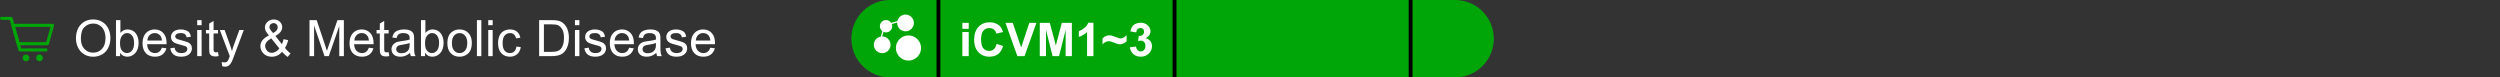 <?xml version="1.0" encoding="UTF-8"?> <svg xmlns="http://www.w3.org/2000/svg" width="646" height="20" viewBox="0 0 646 20" fill="none"><rect x="0" y="0" width="646" height="20" fill="#333333" stroke="none"/><g clip-path="url(#clip0_1605_6725)"><path d="M12.238 11.29H4.71L3.362 6.543H13.583L12.238 11.29Z" stroke="#00A607" stroke-width="0.8" stroke-linecap="round" stroke-linejoin="round"></path><path d="M11.887 12.901H5.168L2.851 4.75H0.417" stroke="#00A607" stroke-width="0.8" stroke-linecap="round" stroke-linejoin="round"></path><path d="M6.709 15.832C7.192 15.832 7.584 15.44 7.584 14.957C7.584 14.474 7.192 14.082 6.709 14.082C6.226 14.082 5.834 14.474 5.834 14.957C5.834 15.44 6.226 15.832 6.709 15.832Z" fill="#00A607"></path><path d="M10.209 15.832C10.692 15.832 11.084 15.44 11.084 14.957C11.084 14.474 10.692 14.082 10.209 14.082C9.726 14.082 9.334 14.474 9.334 14.957C9.334 15.44 9.726 15.832 10.209 15.832Z" fill="#00A607"></path><path d="M19.628 9.968C19.628 8.423 20.043 7.215 20.873 6.343C21.702 5.467 22.773 5.029 24.084 5.029C24.944 5.029 25.718 5.235 26.408 5.645C27.098 6.056 27.622 6.629 27.982 7.365C28.346 8.097 28.528 8.929 28.528 9.86C28.528 10.803 28.337 11.648 27.956 12.393C27.576 13.137 27.036 13.702 26.338 14.087C25.64 14.468 24.886 14.659 24.078 14.659C23.202 14.659 22.419 14.447 21.73 14.024C21.04 13.601 20.517 13.023 20.162 12.291C19.806 11.559 19.628 10.784 19.628 9.968ZM20.898 9.987C20.898 11.108 21.198 11.993 21.799 12.64C22.404 13.283 23.162 13.605 24.072 13.605C24.998 13.605 25.76 13.279 26.357 12.627C26.958 11.976 27.258 11.051 27.258 9.854C27.258 9.096 27.129 8.436 26.871 7.873C26.617 7.306 26.243 6.868 25.748 6.559C25.257 6.246 24.704 6.089 24.091 6.089C23.219 6.089 22.468 6.39 21.837 6.991C21.211 7.587 20.898 8.586 20.898 9.987ZM31.029 14.5H29.969V5.194H31.111V8.514C31.594 7.909 32.209 7.606 32.959 7.606C33.373 7.606 33.765 7.691 34.133 7.86C34.505 8.025 34.81 8.26 35.047 8.565C35.288 8.865 35.476 9.229 35.612 9.657C35.747 10.084 35.815 10.541 35.815 11.028C35.815 12.183 35.529 13.076 34.958 13.707C34.387 14.337 33.701 14.652 32.901 14.652C32.106 14.652 31.482 14.32 31.029 13.656V14.5ZM31.016 11.079C31.016 11.887 31.126 12.471 31.346 12.831C31.706 13.419 32.193 13.713 32.806 13.713C33.306 13.713 33.737 13.497 34.101 13.065C34.465 12.63 34.647 11.982 34.647 11.123C34.647 10.243 34.471 9.593 34.12 9.174C33.773 8.755 33.352 8.546 32.857 8.546C32.358 8.546 31.926 8.764 31.562 9.2C31.198 9.631 31.016 10.258 31.016 11.079ZM41.826 12.329L43.007 12.475C42.821 13.165 42.476 13.7 41.972 14.081C41.469 14.462 40.825 14.652 40.042 14.652C39.056 14.652 38.274 14.35 37.694 13.745C37.118 13.135 36.831 12.283 36.831 11.187C36.831 10.052 37.123 9.172 37.706 8.546C38.291 7.92 39.048 7.606 39.979 7.606C40.88 7.606 41.617 7.913 42.188 8.527C42.759 9.14 43.045 10.004 43.045 11.117C43.045 11.184 43.043 11.286 43.039 11.421H38.011C38.053 12.162 38.263 12.729 38.64 13.123C39.016 13.516 39.486 13.713 40.049 13.713C40.468 13.713 40.825 13.603 41.122 13.383C41.418 13.163 41.653 12.812 41.826 12.329ZM38.075 10.482H41.839C41.788 9.915 41.644 9.49 41.407 9.206C41.043 8.766 40.572 8.546 39.992 8.546C39.467 8.546 39.025 8.722 38.665 9.073C38.31 9.424 38.113 9.894 38.075 10.482ZM43.991 12.488L45.121 12.31C45.184 12.763 45.36 13.11 45.648 13.351C45.94 13.592 46.346 13.713 46.866 13.713C47.391 13.713 47.78 13.607 48.034 13.396C48.288 13.18 48.415 12.928 48.415 12.64C48.415 12.382 48.303 12.179 48.079 12.031C47.922 11.929 47.533 11.8 46.911 11.644C46.073 11.432 45.491 11.25 45.165 11.098C44.843 10.941 44.598 10.727 44.429 10.457C44.264 10.181 44.181 9.879 44.181 9.549C44.181 9.248 44.249 8.971 44.384 8.717C44.524 8.459 44.712 8.245 44.949 8.076C45.127 7.945 45.368 7.835 45.673 7.746C45.982 7.653 46.312 7.606 46.663 7.606C47.192 7.606 47.655 7.683 48.053 7.835C48.455 7.987 48.752 8.195 48.942 8.457C49.132 8.715 49.264 9.062 49.335 9.498L48.218 9.65C48.167 9.303 48.019 9.033 47.774 8.838C47.533 8.643 47.19 8.546 46.746 8.546C46.221 8.546 45.846 8.633 45.622 8.806C45.398 8.98 45.286 9.183 45.286 9.416C45.286 9.564 45.332 9.697 45.425 9.815C45.518 9.938 45.664 10.04 45.863 10.12C45.977 10.162 46.314 10.26 46.873 10.412C47.681 10.628 48.244 10.806 48.561 10.945C48.883 11.081 49.134 11.28 49.316 11.542C49.498 11.804 49.589 12.13 49.589 12.52C49.589 12.9 49.477 13.26 49.253 13.599C49.033 13.933 48.713 14.193 48.294 14.379C47.876 14.561 47.401 14.652 46.873 14.652C45.997 14.652 45.328 14.47 44.867 14.106C44.41 13.742 44.118 13.203 43.991 12.488ZM50.954 6.508V5.194H52.097V6.508H50.954ZM50.954 14.5V7.759H52.097V14.5H50.954ZM56.337 13.478L56.502 14.487C56.18 14.555 55.893 14.589 55.639 14.589C55.224 14.589 54.902 14.523 54.674 14.392C54.445 14.261 54.285 14.089 54.191 13.878C54.098 13.662 54.052 13.211 54.052 12.526V8.647H53.214V7.759H54.052V6.089L55.188 5.404V7.759H56.337V8.647H55.188V12.589C55.188 12.915 55.207 13.125 55.245 13.218C55.287 13.311 55.353 13.385 55.442 13.44C55.535 13.495 55.666 13.523 55.835 13.523C55.962 13.523 56.13 13.508 56.337 13.478ZM57.41 17.096L57.283 16.023C57.532 16.091 57.75 16.125 57.937 16.125C58.19 16.125 58.394 16.083 58.546 15.998C58.698 15.913 58.823 15.795 58.92 15.643C58.992 15.528 59.109 15.245 59.27 14.792C59.291 14.729 59.325 14.635 59.371 14.513L56.813 7.759H58.044L59.447 11.663C59.629 12.158 59.792 12.678 59.936 13.224C60.067 12.699 60.224 12.187 60.406 11.688L61.847 7.759H62.989L60.425 14.614C60.15 15.355 59.936 15.865 59.784 16.144C59.581 16.521 59.348 16.796 59.085 16.969C58.823 17.147 58.51 17.236 58.146 17.236C57.926 17.236 57.681 17.189 57.41 17.096ZM72.898 13.402C72.521 13.821 72.111 14.136 71.666 14.348C71.222 14.555 70.742 14.659 70.226 14.659C69.273 14.659 68.518 14.337 67.96 13.694C67.507 13.169 67.28 12.583 67.28 11.935C67.28 11.36 67.464 10.842 67.832 10.38C68.205 9.915 68.759 9.507 69.496 9.155C69.077 8.673 68.797 8.281 68.658 7.981C68.518 7.681 68.448 7.391 68.448 7.111C68.448 6.553 68.666 6.068 69.102 5.658C69.542 5.243 70.094 5.036 70.759 5.036C71.394 5.036 71.912 5.23 72.314 5.62C72.72 6.009 72.923 6.477 72.923 7.022C72.923 7.907 72.337 8.662 71.165 9.289L72.835 11.415C73.025 11.043 73.173 10.611 73.279 10.12L74.466 10.374C74.263 11.187 73.988 11.855 73.641 12.38C74.068 12.947 74.553 13.423 75.094 13.808L74.326 14.716C73.865 14.42 73.389 13.982 72.898 13.402ZM70.575 8.552C71.07 8.26 71.389 8.004 71.533 7.784C71.681 7.564 71.755 7.321 71.755 7.054C71.755 6.737 71.654 6.479 71.451 6.28C71.252 6.077 71.002 5.975 70.702 5.975C70.393 5.975 70.135 6.075 69.927 6.273C69.724 6.472 69.623 6.716 69.623 7.003C69.623 7.147 69.659 7.3 69.731 7.46C69.807 7.617 69.919 7.784 70.067 7.962L70.575 8.552ZM72.181 12.501L70.086 9.904C69.468 10.273 69.051 10.615 68.835 10.933C68.62 11.246 68.512 11.557 68.512 11.866C68.512 12.242 68.662 12.634 68.962 13.04C69.263 13.446 69.688 13.649 70.238 13.649C70.581 13.649 70.934 13.544 71.298 13.332C71.666 13.116 71.961 12.839 72.181 12.501ZM79.976 14.5V5.194H81.829L84.032 11.783C84.235 12.397 84.383 12.856 84.476 13.161C84.582 12.822 84.747 12.325 84.971 11.669L87.199 5.194H88.856V14.5H87.669V6.711L84.965 14.5H83.854L81.163 6.578V14.5H79.976ZM95.311 12.329L96.492 12.475C96.306 13.165 95.961 13.7 95.457 14.081C94.954 14.462 94.311 14.652 93.528 14.652C92.542 14.652 91.759 14.35 91.179 13.745C90.604 13.135 90.316 12.283 90.316 11.187C90.316 10.052 90.608 9.172 91.192 8.546C91.776 7.92 92.533 7.606 93.464 7.606C94.366 7.606 95.102 7.913 95.673 8.527C96.245 9.14 96.53 10.004 96.53 11.117C96.53 11.184 96.528 11.286 96.524 11.421H91.497C91.539 12.162 91.748 12.729 92.125 13.123C92.502 13.516 92.971 13.713 93.534 13.713C93.953 13.713 94.311 13.603 94.607 13.383C94.903 13.163 95.138 12.812 95.311 12.329ZM91.56 10.482H95.324C95.273 9.915 95.13 9.49 94.893 9.206C94.529 8.766 94.057 8.546 93.477 8.546C92.952 8.546 92.51 8.722 92.15 9.073C91.795 9.424 91.598 9.894 91.56 10.482ZM100.428 13.478L100.593 14.487C100.271 14.555 99.983 14.589 99.73 14.589C99.315 14.589 98.993 14.523 98.765 14.392C98.536 14.261 98.375 14.089 98.282 13.878C98.189 13.662 98.143 13.211 98.143 12.526V8.647H97.305V7.759H98.143V6.089L99.279 5.404V7.759H100.428V8.647H99.279V12.589C99.279 12.915 99.298 13.125 99.336 13.218C99.378 13.311 99.444 13.385 99.533 13.44C99.626 13.495 99.757 13.523 99.926 13.523C100.053 13.523 100.22 13.508 100.428 13.478ZM105.95 13.668C105.527 14.028 105.119 14.282 104.725 14.43C104.336 14.578 103.917 14.652 103.468 14.652C102.728 14.652 102.159 14.473 101.761 14.113C101.363 13.749 101.164 13.286 101.164 12.723C101.164 12.393 101.238 12.092 101.386 11.821C101.539 11.546 101.735 11.326 101.977 11.161C102.222 10.996 102.497 10.871 102.802 10.787C103.026 10.727 103.365 10.67 103.817 10.615C104.74 10.505 105.419 10.374 105.855 10.222C105.859 10.065 105.861 9.966 105.861 9.923C105.861 9.458 105.753 9.13 105.538 8.939C105.246 8.681 104.812 8.552 104.236 8.552C103.699 8.552 103.301 8.647 103.043 8.838C102.789 9.024 102.601 9.356 102.478 9.834L101.361 9.682C101.462 9.204 101.63 8.819 101.862 8.527C102.095 8.231 102.431 8.004 102.872 7.848C103.312 7.687 103.822 7.606 104.401 7.606C104.977 7.606 105.444 7.674 105.804 7.81C106.164 7.945 106.428 8.116 106.598 8.324C106.767 8.527 106.885 8.785 106.953 9.098C106.991 9.293 107.01 9.644 107.01 10.152V11.675C107.01 12.738 107.034 13.41 107.08 13.694C107.131 13.973 107.228 14.242 107.372 14.5H106.179C106.06 14.263 105.984 13.986 105.95 13.668ZM105.855 11.117C105.44 11.286 104.818 11.43 103.989 11.548C103.519 11.616 103.187 11.692 102.992 11.777C102.798 11.861 102.647 11.986 102.542 12.151C102.436 12.312 102.383 12.492 102.383 12.691C102.383 12.996 102.497 13.249 102.726 13.453C102.958 13.656 103.297 13.757 103.741 13.757C104.181 13.757 104.573 13.662 104.916 13.472C105.258 13.277 105.51 13.012 105.671 12.678C105.794 12.42 105.855 12.039 105.855 11.536V11.117ZM109.841 14.5H108.781V5.194H109.924V8.514C110.406 7.909 111.022 7.606 111.771 7.606C112.186 7.606 112.577 7.691 112.945 7.86C113.318 8.025 113.622 8.26 113.859 8.565C114.101 8.865 114.289 9.229 114.424 9.657C114.56 10.084 114.627 10.541 114.627 11.028C114.627 12.183 114.342 13.076 113.771 13.707C113.199 14.337 112.514 14.652 111.714 14.652C110.918 14.652 110.294 14.32 109.841 13.656V14.5ZM109.829 11.079C109.829 11.887 109.939 12.471 110.159 12.831C110.518 13.419 111.005 13.713 111.619 13.713C112.118 13.713 112.55 13.497 112.914 13.065C113.278 12.63 113.459 11.982 113.459 11.123C113.459 10.243 113.284 9.593 112.933 9.174C112.586 8.755 112.165 8.546 111.669 8.546C111.17 8.546 110.738 8.764 110.375 9.2C110.011 9.631 109.829 10.258 109.829 11.079ZM115.599 11.129C115.599 9.881 115.946 8.956 116.64 8.355C117.219 7.856 117.926 7.606 118.76 7.606C119.687 7.606 120.444 7.911 121.032 8.521C121.62 9.126 121.915 9.964 121.915 11.034C121.915 11.902 121.783 12.585 121.521 13.085C121.263 13.58 120.884 13.965 120.385 14.24C119.89 14.515 119.348 14.652 118.76 14.652C117.816 14.652 117.052 14.35 116.468 13.745C115.889 13.139 115.599 12.268 115.599 11.129ZM116.773 11.129C116.773 11.993 116.961 12.64 117.338 13.072C117.715 13.499 118.188 13.713 118.76 13.713C119.327 13.713 119.799 13.497 120.175 13.065C120.552 12.634 120.74 11.976 120.74 11.091C120.74 10.258 120.55 9.627 120.169 9.2C119.792 8.768 119.323 8.552 118.76 8.552C118.188 8.552 117.715 8.766 117.338 9.193C116.961 9.621 116.773 10.266 116.773 11.129ZM123.235 14.5V5.194H124.377V14.5H123.235ZM126.161 6.508V5.194H127.304V6.508H126.161ZM126.161 14.5V7.759H127.304V14.5H126.161ZM133.448 12.031L134.572 12.177C134.449 12.951 134.134 13.558 133.626 13.998C133.122 14.434 132.502 14.652 131.766 14.652C130.844 14.652 130.101 14.352 129.538 13.751C128.979 13.146 128.7 12.28 128.7 11.155C128.7 10.427 128.821 9.79 129.062 9.244C129.303 8.698 129.669 8.29 130.16 8.019C130.655 7.744 131.193 7.606 131.772 7.606C132.505 7.606 133.103 7.793 133.569 8.165C134.034 8.533 134.333 9.058 134.464 9.739L133.353 9.911C133.247 9.458 133.059 9.117 132.788 8.889C132.521 8.66 132.198 8.546 131.817 8.546C131.241 8.546 130.774 8.753 130.414 9.168C130.054 9.578 129.875 10.23 129.875 11.123C129.875 12.029 130.048 12.687 130.395 13.097C130.742 13.508 131.195 13.713 131.753 13.713C132.202 13.713 132.576 13.575 132.877 13.3C133.177 13.025 133.368 12.602 133.448 12.031ZM139.313 14.5V5.194H142.519C143.243 5.194 143.795 5.239 144.176 5.328C144.709 5.45 145.164 5.673 145.541 5.994C146.031 6.409 146.397 6.94 146.639 7.587C146.884 8.231 147.007 8.967 147.007 9.796C147.007 10.503 146.924 11.129 146.759 11.675C146.594 12.221 146.383 12.674 146.125 13.034C145.866 13.389 145.583 13.671 145.274 13.878C144.969 14.081 144.599 14.236 144.163 14.341C143.731 14.447 143.234 14.5 142.671 14.5H139.313ZM140.545 13.402H142.532C143.145 13.402 143.626 13.345 143.973 13.23C144.324 13.116 144.603 12.955 144.811 12.748C145.103 12.456 145.329 12.065 145.49 11.574C145.655 11.079 145.737 10.48 145.737 9.777C145.737 8.804 145.576 8.057 145.255 7.537C144.938 7.012 144.55 6.661 144.093 6.483C143.763 6.356 143.232 6.292 142.5 6.292H140.545V13.402ZM148.568 6.508V5.194H149.711V6.508H148.568ZM148.568 14.5V7.759H149.711V14.5H148.568ZM151 12.488L152.129 12.31C152.193 12.763 152.368 13.11 152.656 13.351C152.948 13.592 153.354 13.713 153.875 13.713C154.4 13.713 154.789 13.607 155.043 13.396C155.297 13.18 155.424 12.928 155.424 12.64C155.424 12.382 155.312 12.179 155.087 12.031C154.931 11.929 154.542 11.8 153.919 11.644C153.082 11.432 152.5 11.25 152.174 11.098C151.852 10.941 151.607 10.727 151.438 10.457C151.272 10.181 151.19 9.879 151.19 9.549C151.19 9.248 151.258 8.971 151.393 8.717C151.533 8.459 151.721 8.245 151.958 8.076C152.136 7.945 152.377 7.835 152.682 7.746C152.991 7.653 153.321 7.606 153.672 7.606C154.201 7.606 154.664 7.683 155.062 7.835C155.464 7.987 155.76 8.195 155.951 8.457C156.141 8.715 156.272 9.062 156.344 9.498L155.227 9.65C155.176 9.303 155.028 9.033 154.783 8.838C154.542 8.643 154.199 8.546 153.754 8.546C153.23 8.546 152.855 8.633 152.631 8.806C152.407 8.98 152.294 9.183 152.294 9.416C152.294 9.564 152.341 9.697 152.434 9.815C152.527 9.938 152.673 10.04 152.872 10.12C152.986 10.162 153.323 10.26 153.881 10.412C154.69 10.628 155.252 10.806 155.57 10.945C155.891 11.081 156.143 11.28 156.325 11.542C156.507 11.804 156.598 12.13 156.598 12.52C156.598 12.9 156.486 13.26 156.262 13.599C156.042 13.933 155.722 14.193 155.303 14.379C154.884 14.561 154.41 14.652 153.881 14.652C153.005 14.652 152.337 14.47 151.875 14.106C151.418 13.742 151.126 13.203 151 12.488ZM162.571 12.329L163.752 12.475C163.566 13.165 163.221 13.7 162.717 14.081C162.214 14.462 161.57 14.652 160.788 14.652C159.802 14.652 159.019 14.35 158.439 13.745C157.863 13.135 157.576 12.283 157.576 11.187C157.576 10.052 157.868 9.172 158.452 8.546C159.036 7.92 159.793 7.606 160.724 7.606C161.625 7.606 162.362 7.913 162.933 8.527C163.504 9.14 163.79 10.004 163.79 11.117C163.79 11.184 163.788 11.286 163.784 11.421H158.756C158.799 12.162 159.008 12.729 159.385 13.123C159.761 13.516 160.231 13.713 160.794 13.713C161.213 13.713 161.57 13.603 161.867 13.383C162.163 13.163 162.398 12.812 162.571 12.329ZM158.82 10.482H162.584C162.533 9.915 162.389 9.49 162.152 9.206C161.788 8.766 161.317 8.546 160.737 8.546C160.212 8.546 159.77 8.722 159.41 9.073C159.055 9.424 158.858 9.894 158.82 10.482ZM169.592 13.668C169.169 14.028 168.76 14.282 168.367 14.43C167.977 14.578 167.558 14.652 167.11 14.652C166.369 14.652 165.8 14.473 165.402 14.113C165.005 13.749 164.806 13.286 164.806 12.723C164.806 12.393 164.88 12.092 165.028 11.821C165.18 11.546 165.377 11.326 165.618 11.161C165.864 10.996 166.139 10.871 166.443 10.787C166.668 10.727 167.006 10.67 167.459 10.615C168.382 10.505 169.061 10.374 169.497 10.222C169.501 10.065 169.503 9.966 169.503 9.923C169.503 9.458 169.395 9.13 169.179 8.939C168.887 8.681 168.453 8.552 167.878 8.552C167.34 8.552 166.943 8.647 166.685 8.838C166.431 9.024 166.242 9.356 166.12 9.834L165.002 9.682C165.104 9.204 165.271 8.819 165.504 8.527C165.737 8.231 166.073 8.004 166.513 7.848C166.953 7.687 167.463 7.606 168.043 7.606C168.618 7.606 169.086 7.674 169.446 7.81C169.806 7.945 170.07 8.116 170.239 8.324C170.409 8.527 170.527 8.785 170.595 9.098C170.633 9.293 170.652 9.644 170.652 10.152V11.675C170.652 12.738 170.675 13.41 170.722 13.694C170.772 13.973 170.87 14.242 171.014 14.5H169.82C169.702 14.263 169.626 13.986 169.592 13.668ZM169.497 11.117C169.082 11.286 168.46 11.43 167.63 11.548C167.161 11.616 166.828 11.692 166.634 11.777C166.439 11.861 166.289 11.986 166.183 12.151C166.077 12.312 166.024 12.492 166.024 12.691C166.024 12.996 166.139 13.249 166.367 13.453C166.6 13.656 166.938 13.757 167.383 13.757C167.823 13.757 168.214 13.662 168.557 13.472C168.9 13.277 169.152 13.012 169.312 12.678C169.435 12.42 169.497 12.039 169.497 11.536V11.117ZM171.972 12.488L173.102 12.31C173.166 12.763 173.341 13.11 173.629 13.351C173.921 13.592 174.327 13.713 174.848 13.713C175.372 13.713 175.762 13.607 176.016 13.396C176.27 13.18 176.396 12.928 176.396 12.64C176.396 12.382 176.284 12.179 176.06 12.031C175.903 11.929 175.514 11.8 174.892 11.644C174.054 11.432 173.472 11.25 173.146 11.098C172.825 10.941 172.579 10.727 172.41 10.457C172.245 10.181 172.163 9.879 172.163 9.549C172.163 9.248 172.23 8.971 172.366 8.717C172.505 8.459 172.694 8.245 172.931 8.076C173.108 7.945 173.35 7.835 173.654 7.746C173.963 7.653 174.293 7.606 174.645 7.606C175.174 7.606 175.637 7.683 176.035 7.835C176.437 7.987 176.733 8.195 176.923 8.457C177.114 8.715 177.245 9.062 177.317 9.498L176.2 9.65C176.149 9.303 176.001 9.033 175.755 8.838C175.514 8.643 175.171 8.546 174.727 8.546C174.202 8.546 173.828 8.633 173.604 8.806C173.379 8.98 173.267 9.183 173.267 9.416C173.267 9.564 173.314 9.697 173.407 9.815C173.5 9.938 173.646 10.04 173.845 10.12C173.959 10.162 174.295 10.26 174.854 10.412C175.662 10.628 176.225 10.806 176.542 10.945C176.864 11.081 177.116 11.28 177.298 11.542C177.48 11.804 177.571 12.13 177.571 12.52C177.571 12.9 177.459 13.26 177.234 13.599C177.014 13.933 176.695 14.193 176.276 14.379C175.857 14.561 175.383 14.652 174.854 14.652C173.978 14.652 173.309 14.47 172.848 14.106C172.391 13.742 172.099 13.203 171.972 12.488ZM183.544 12.329L184.725 12.475C184.538 13.165 184.194 13.7 183.69 14.081C183.186 14.462 182.543 14.652 181.76 14.652C180.774 14.652 179.991 14.35 179.412 13.745C178.836 13.135 178.548 12.283 178.548 11.187C178.548 10.052 178.84 9.172 179.424 8.546C180.008 7.92 180.766 7.606 181.697 7.606C182.598 7.606 183.334 7.913 183.906 8.527C184.477 9.14 184.763 10.004 184.763 11.117C184.763 11.184 184.761 11.286 184.756 11.421H179.729C179.771 12.162 179.981 12.729 180.357 13.123C180.734 13.516 181.204 13.713 181.767 13.713C182.186 13.713 182.543 13.603 182.839 13.383C183.136 13.163 183.37 12.812 183.544 12.329ZM179.792 10.482H183.557C183.506 9.915 183.362 9.49 183.125 9.206C182.761 8.766 182.289 8.546 181.709 8.546C181.185 8.546 180.743 8.722 180.383 9.073C180.027 9.424 179.831 9.894 179.792 10.482Z" fill="white"></path><path d="M220 10C220 4.477 224.477 0 230 0H578C583.523 0 588 4.477 588 10C588 15.523 583.523 20 578 20H230C224.477 20 220 15.523 220 10Z" fill="#00A607"></path><rect x="242" width="1" height="20" fill="black"></rect><rect x="303" width="1" height="20" fill="black"></rect><rect x="364" width="1" height="20" fill="black"></rect><path d="M234.749 9.152C232.955 9.152 231.498 10.611 231.498 12.403C231.498 14.195 232.957 15.655 234.749 15.655C236.541 15.655 238 14.195 238 12.403C238 10.611 236.541 9.152 234.749 9.152Z" fill="white"></path><path d="M228.954 8.371C229.834 8.371 230.549 7.655 230.549 6.776C230.549 6.579 230.511 6.392 230.447 6.218L231.831 5.816C231.829 5.853 231.826 5.891 231.826 5.93C231.826 7.122 232.796 8.092 233.988 8.092C235.181 8.092 236.151 7.122 236.151 5.93C236.151 4.737 235.179 3.766 233.987 3.766C232.961 3.766 232.099 4.486 231.88 5.446L230.29 5.908C230.005 5.469 229.512 5.179 228.954 5.179C228.074 5.179 227.359 5.894 227.359 6.774C227.359 7.29 227.607 7.749 227.989 8.041L227.605 9.449C226.581 9.619 225.796 10.509 225.796 11.581C225.796 12.773 226.766 13.743 227.958 13.743C229.151 13.743 230.121 12.773 230.121 11.581C230.121 10.389 229.154 9.422 227.963 9.419L228.288 8.223C228.49 8.316 228.714 8.369 228.95 8.369L228.954 8.371Z" fill="white"></path><path d="M248.672 7.434V5.91H250.318V7.434H248.672ZM248.672 14.5V8.277H250.318V14.5H248.672ZM257.52 11.342L259.201 11.875C258.943 12.812 258.514 13.51 257.912 13.967C257.314 14.42 256.555 14.646 255.633 14.646C254.492 14.646 253.555 14.258 252.82 13.48C252.086 12.699 251.719 11.633 251.719 10.281C251.719 8.852 252.088 7.742 252.826 6.953C253.564 6.16 254.535 5.764 255.738 5.764C256.789 5.764 257.643 6.074 258.299 6.695C258.689 7.062 258.982 7.59 259.178 8.277L257.461 8.688C257.359 8.242 257.146 7.891 256.822 7.633C256.502 7.375 256.111 7.246 255.65 7.246C255.014 7.246 254.496 7.475 254.098 7.932C253.703 8.389 253.506 9.129 253.506 10.152C253.506 11.238 253.701 12.012 254.092 12.473C254.482 12.934 254.99 13.164 255.615 13.164C256.076 13.164 256.473 13.018 256.805 12.725C257.137 12.432 257.375 11.971 257.52 11.342ZM262.887 14.5L259.816 5.91H261.697L263.871 12.268L265.975 5.91H267.814L264.738 14.5H262.887ZM268.676 14.5V5.91H271.271L272.83 11.77L274.371 5.91H276.973V14.5H275.361V7.738L273.656 14.5H271.986L270.287 7.738V14.5H268.676ZM282.545 14.5H280.898V8.295C280.297 8.857 279.588 9.273 278.771 9.543V8.049C279.201 7.908 279.668 7.643 280.172 7.252C280.676 6.857 281.021 6.398 281.209 5.875H282.545V14.5ZM284.895 11.459V9.941C285.391 9.402 285.969 9.133 286.629 9.133C286.875 9.133 287.102 9.158 287.309 9.209C287.516 9.256 287.887 9.389 288.422 9.607C288.961 9.822 289.326 9.93 289.518 9.93C289.736 9.93 289.988 9.863 290.273 9.73C290.562 9.594 290.844 9.379 291.117 9.086V10.668C290.938 10.855 290.686 11.031 290.361 11.195C290.041 11.359 289.709 11.441 289.365 11.441C289.17 11.441 288.979 11.418 288.791 11.371C288.607 11.324 288.314 11.213 287.912 11.037C287.311 10.775 286.838 10.645 286.494 10.645C285.947 10.645 285.414 10.916 284.895 11.459ZM291.961 12.221L293.555 12.027C293.605 12.434 293.742 12.744 293.965 12.959C294.188 13.174 294.457 13.281 294.773 13.281C295.113 13.281 295.398 13.152 295.629 12.895C295.863 12.637 295.98 12.289 295.98 11.852C295.98 11.438 295.869 11.109 295.646 10.867C295.424 10.625 295.152 10.504 294.832 10.504C294.621 10.504 294.369 10.545 294.076 10.627L294.258 9.285C294.703 9.297 295.043 9.201 295.277 8.998C295.512 8.791 295.629 8.518 295.629 8.178C295.629 7.889 295.543 7.658 295.371 7.486C295.199 7.314 294.971 7.229 294.686 7.229C294.404 7.229 294.164 7.326 293.965 7.521C293.766 7.717 293.645 8.002 293.602 8.377L292.084 8.119C292.189 7.6 292.348 7.186 292.559 6.877C292.773 6.564 293.07 6.32 293.449 6.145C293.832 5.965 294.26 5.875 294.732 5.875C295.541 5.875 296.189 6.133 296.678 6.648C297.08 7.07 297.281 7.547 297.281 8.078C297.281 8.832 296.869 9.434 296.045 9.883C296.537 9.988 296.93 10.225 297.223 10.592C297.52 10.959 297.668 11.402 297.668 11.922C297.668 12.676 297.393 13.318 296.842 13.85C296.291 14.381 295.605 14.646 294.785 14.646C294.008 14.646 293.363 14.424 292.852 13.979C292.34 13.529 292.043 12.943 291.961 12.221Z" fill="white"></path></g><defs><clipPath id="clip0_1605_6725"><path d="M0 0H376C381.523 0 386 4.477 386 10C386 15.523 381.523 20 376 20H0V0Z" fill="white"></path></clipPath></defs></svg> 